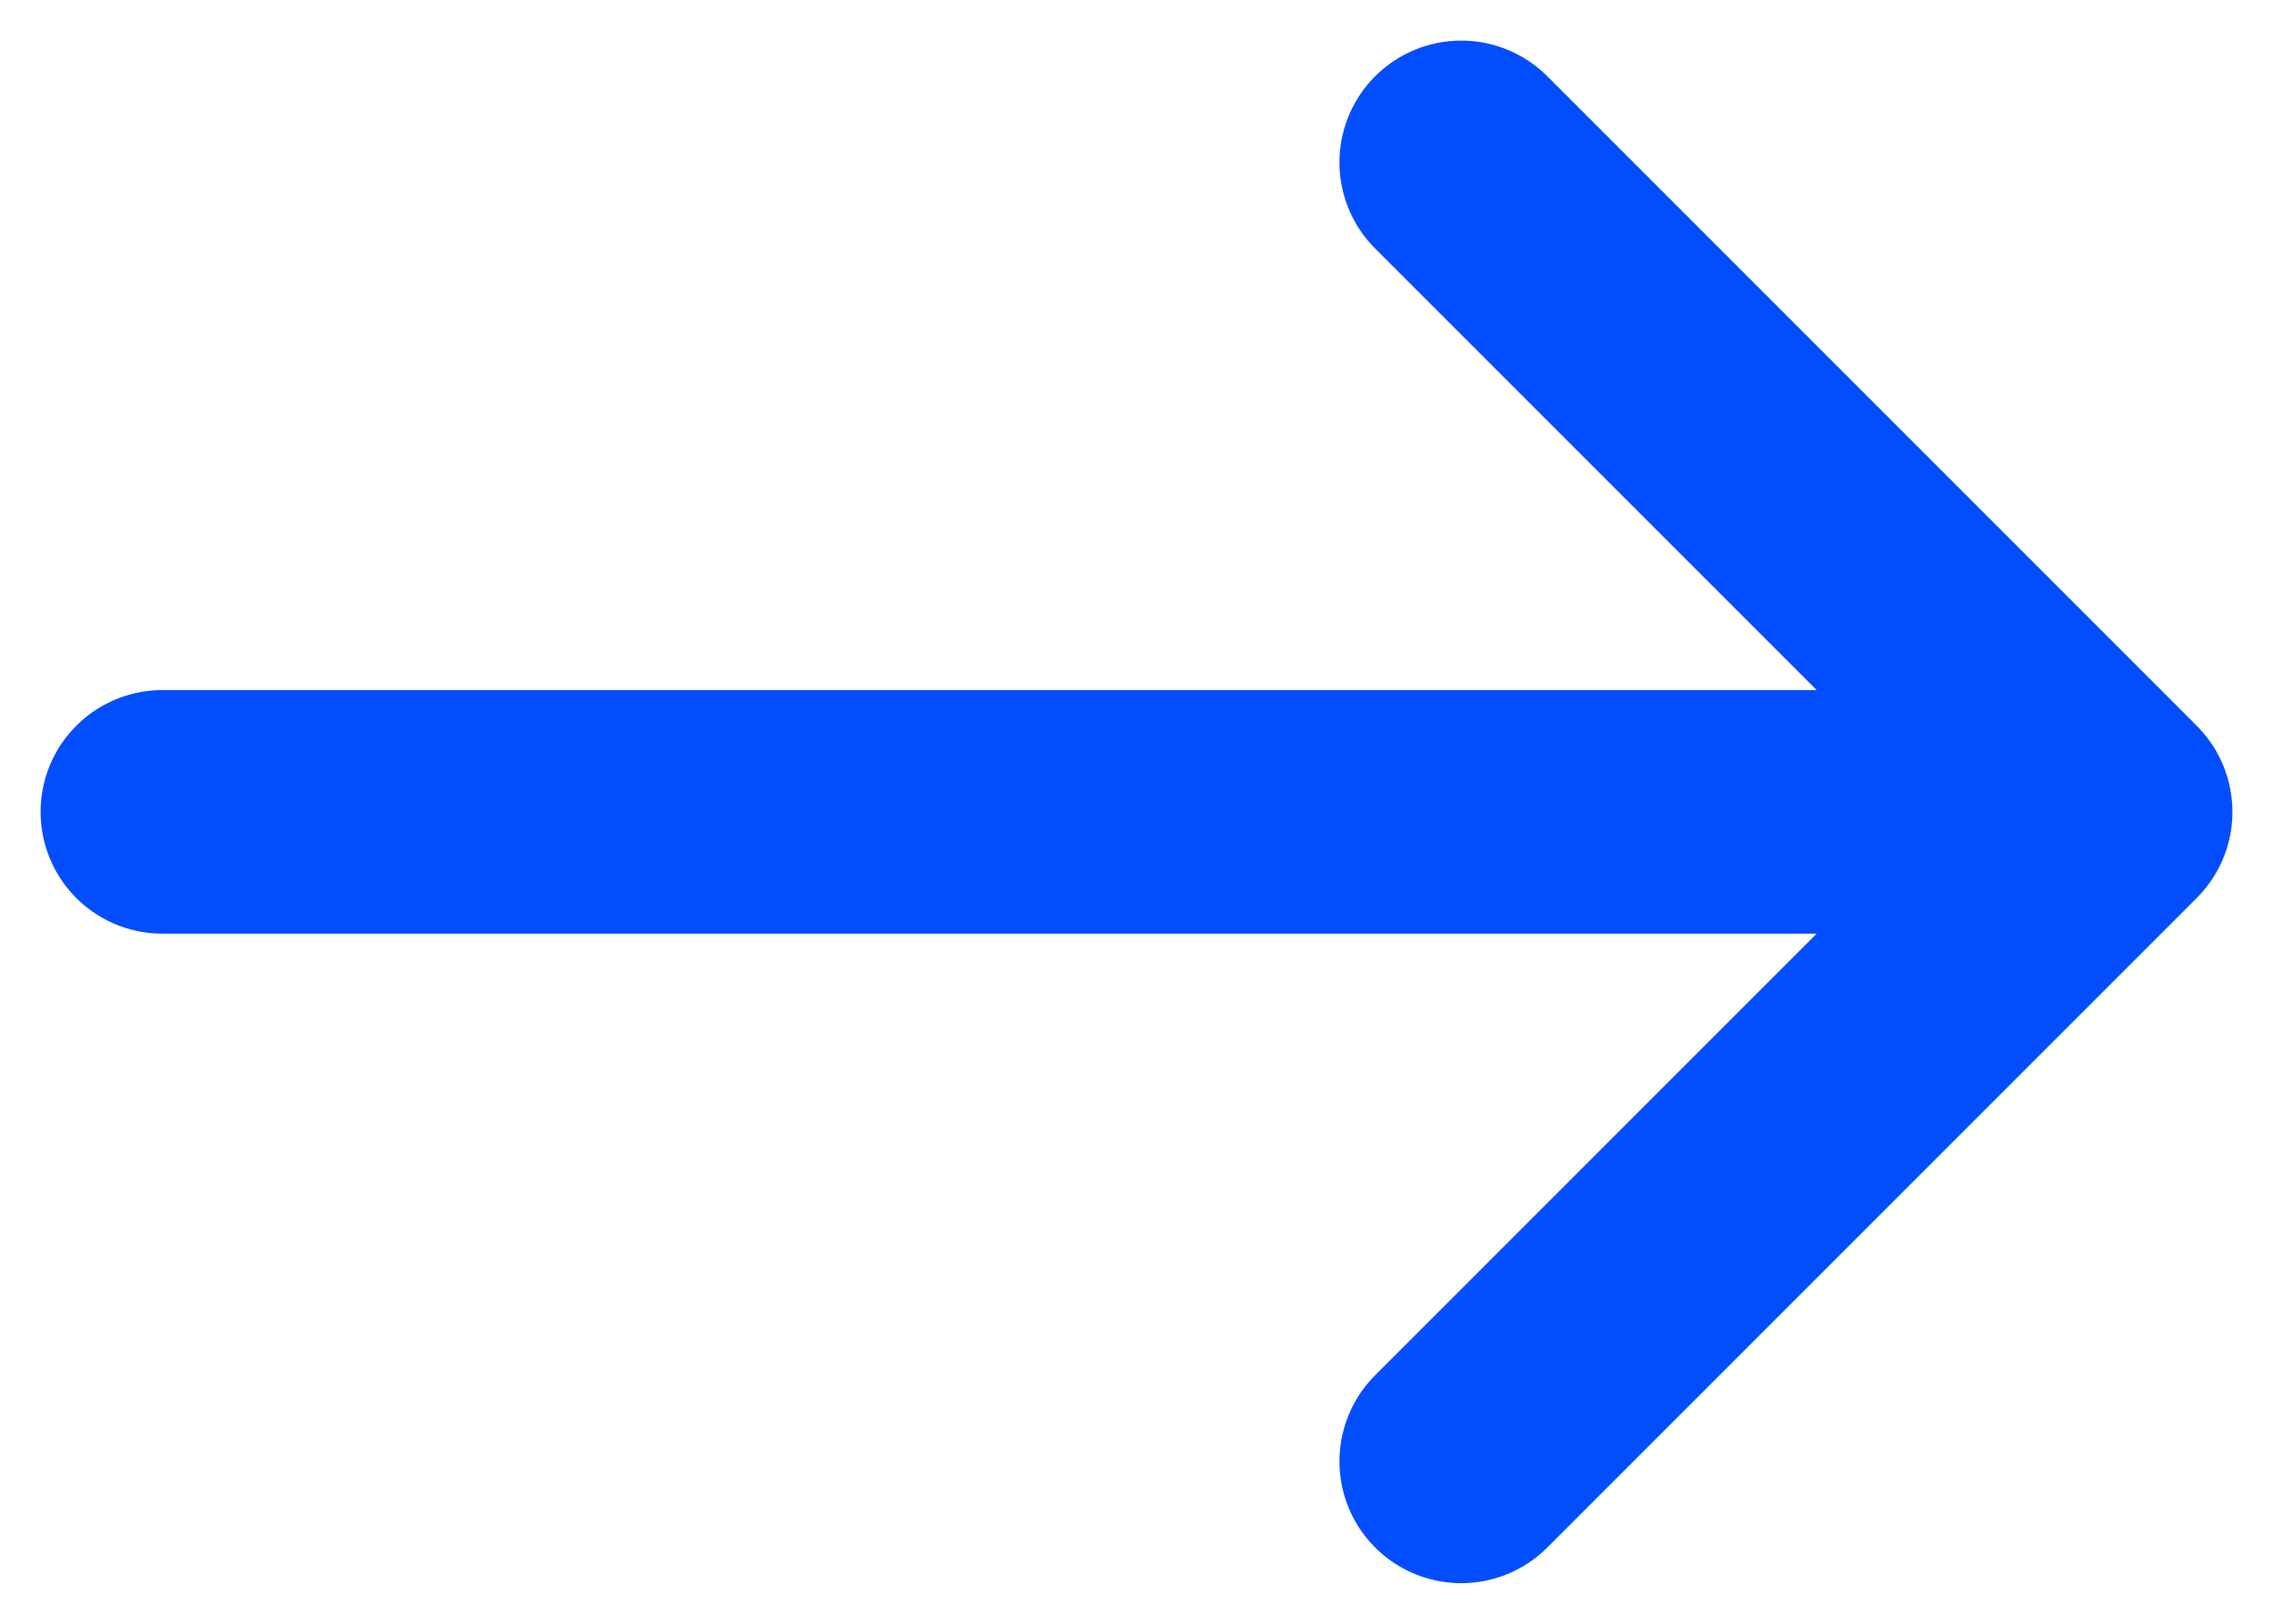 <svg width="14" height="10" viewBox="0 0 14 10" fill="none" xmlns="http://www.w3.org/2000/svg">
<path d="M9 9L13 5M13 5L9 1M13 5L1 5" stroke="#024EFF" stroke-width="1.5" stroke-linecap="round" stroke-linejoin="round"/>
</svg>
